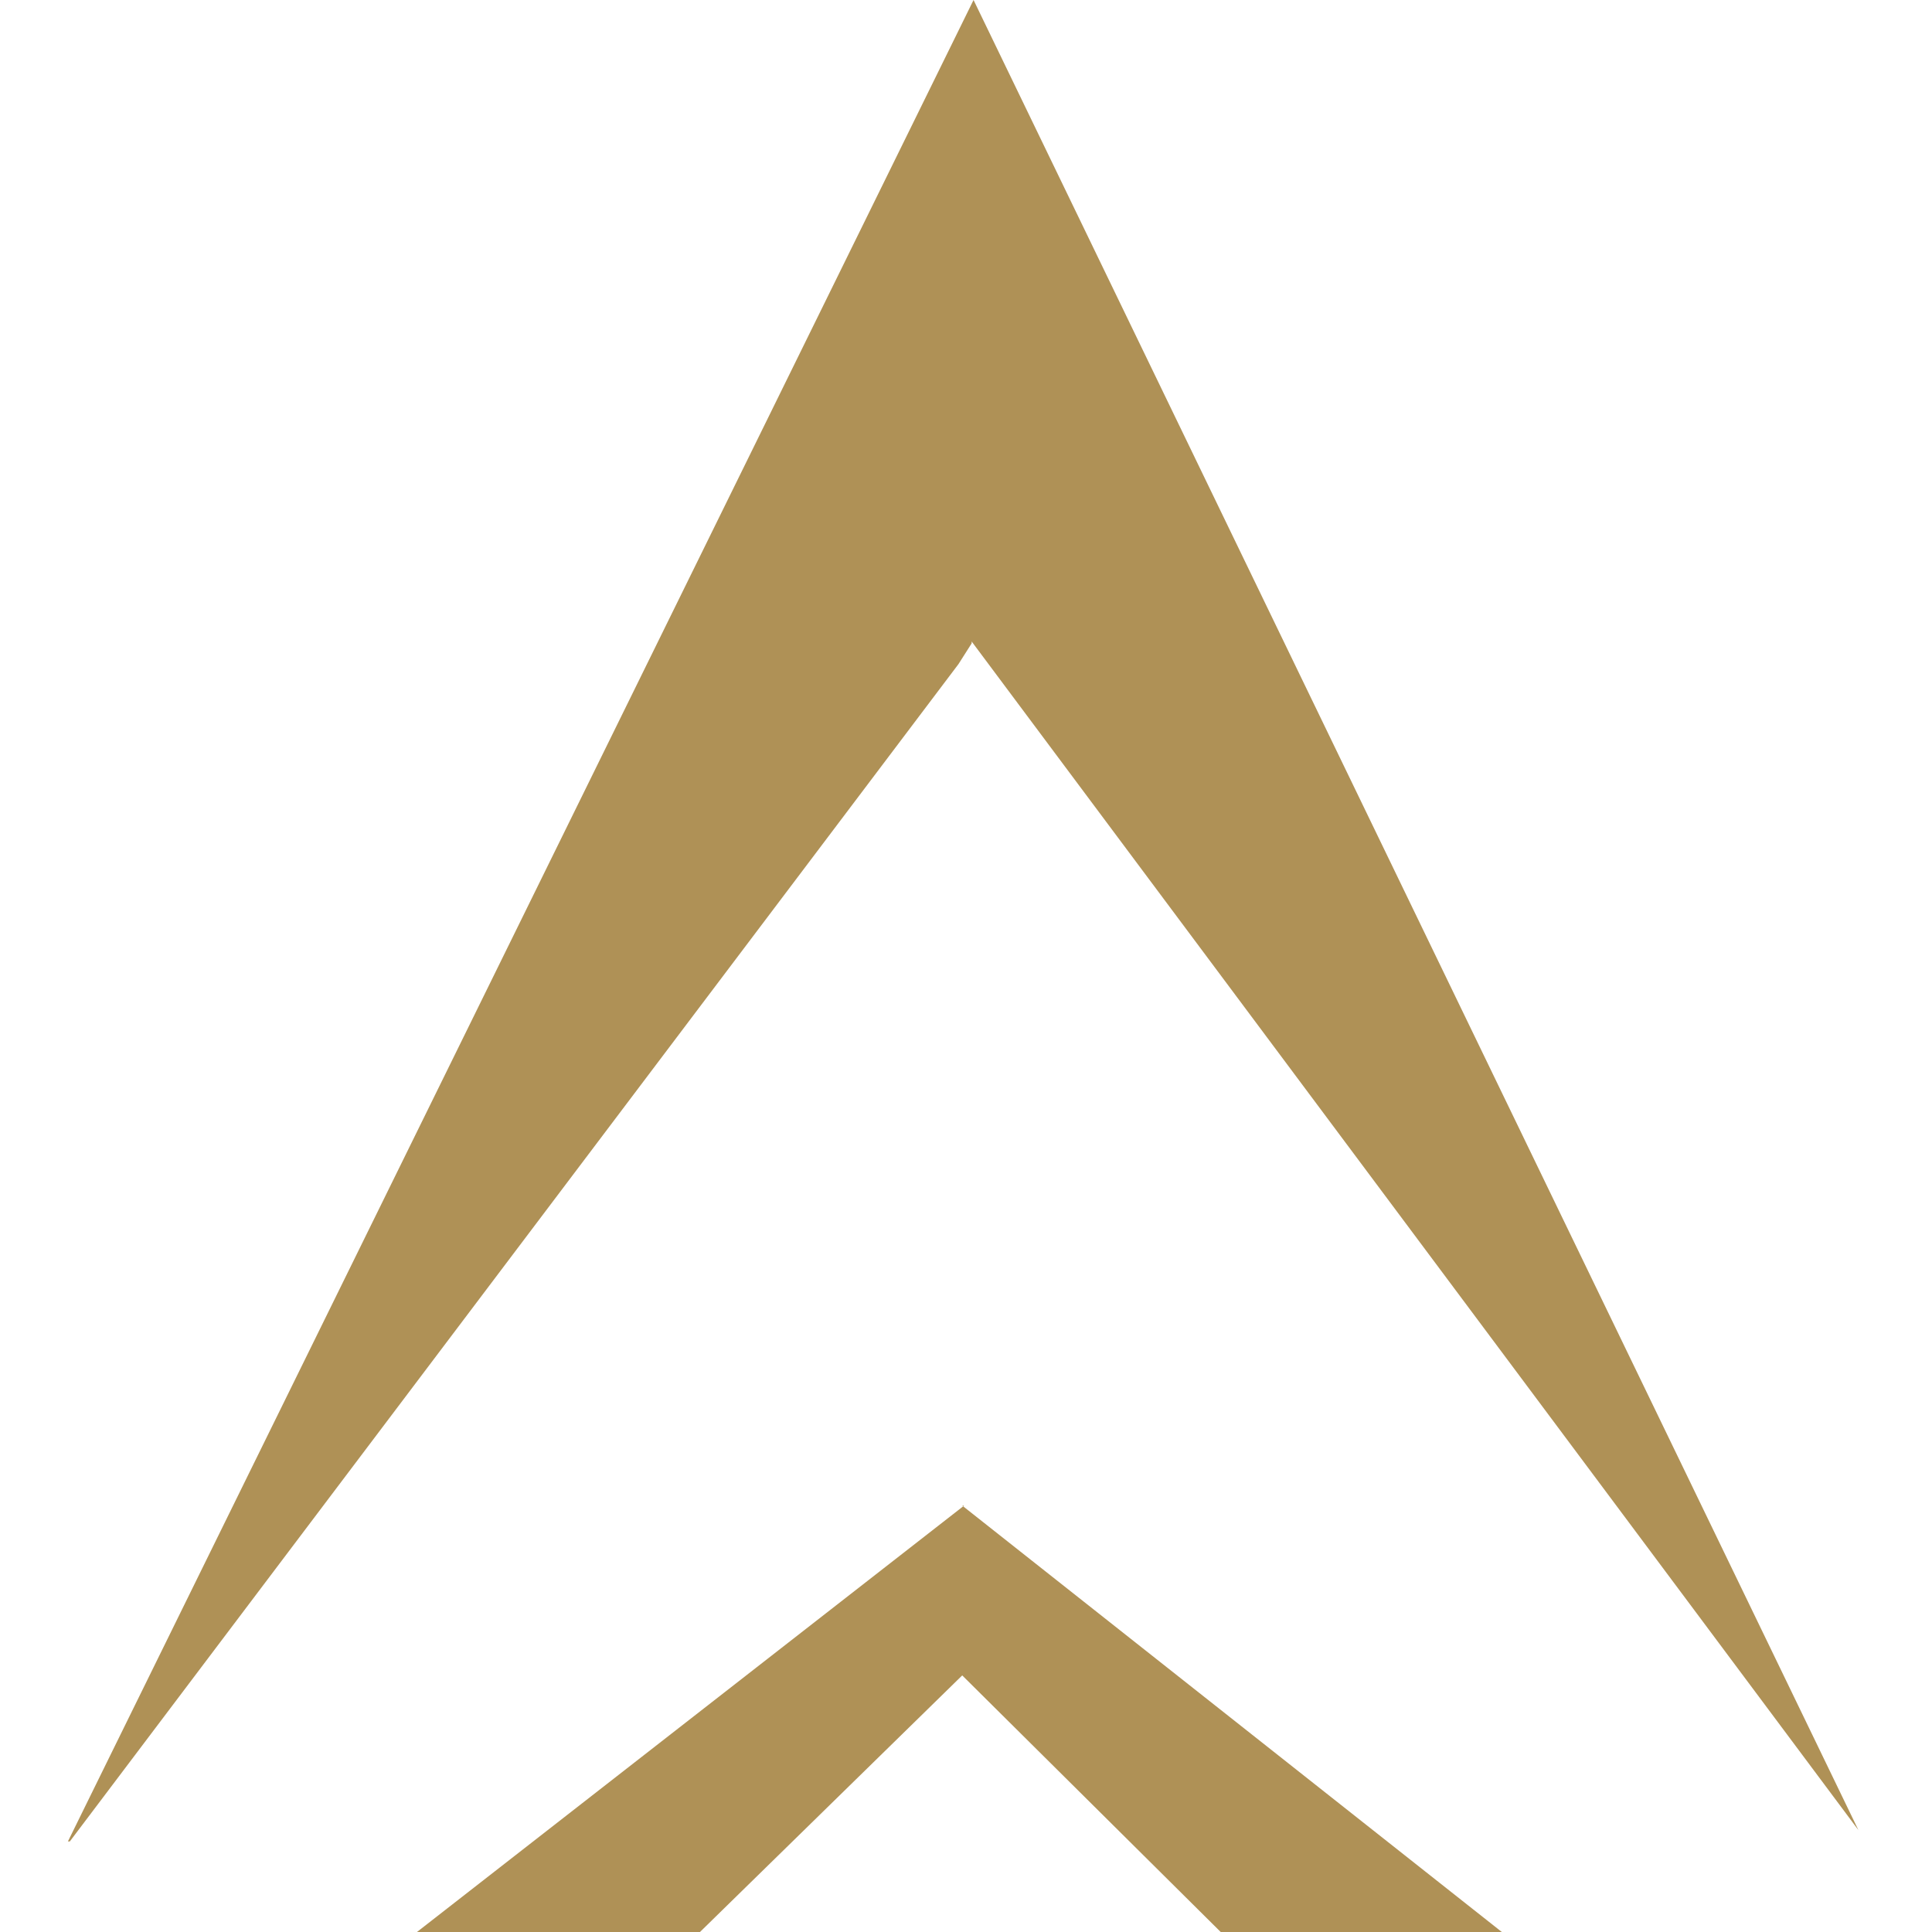 <svg viewBox="0 0 102.4 102.4" xmlns="http://www.w3.org/2000/svg"><g fill="#af9156"><path d="m51.5 34 47 63-46.9-97-48 97.6h.1l47.1-62.4.7-1.1z"/><path d="m51.1 79.8-29 22.6h15l13.9-13.6 13.7 13.6h14.9l-28.6-22.6z"/></g></svg>